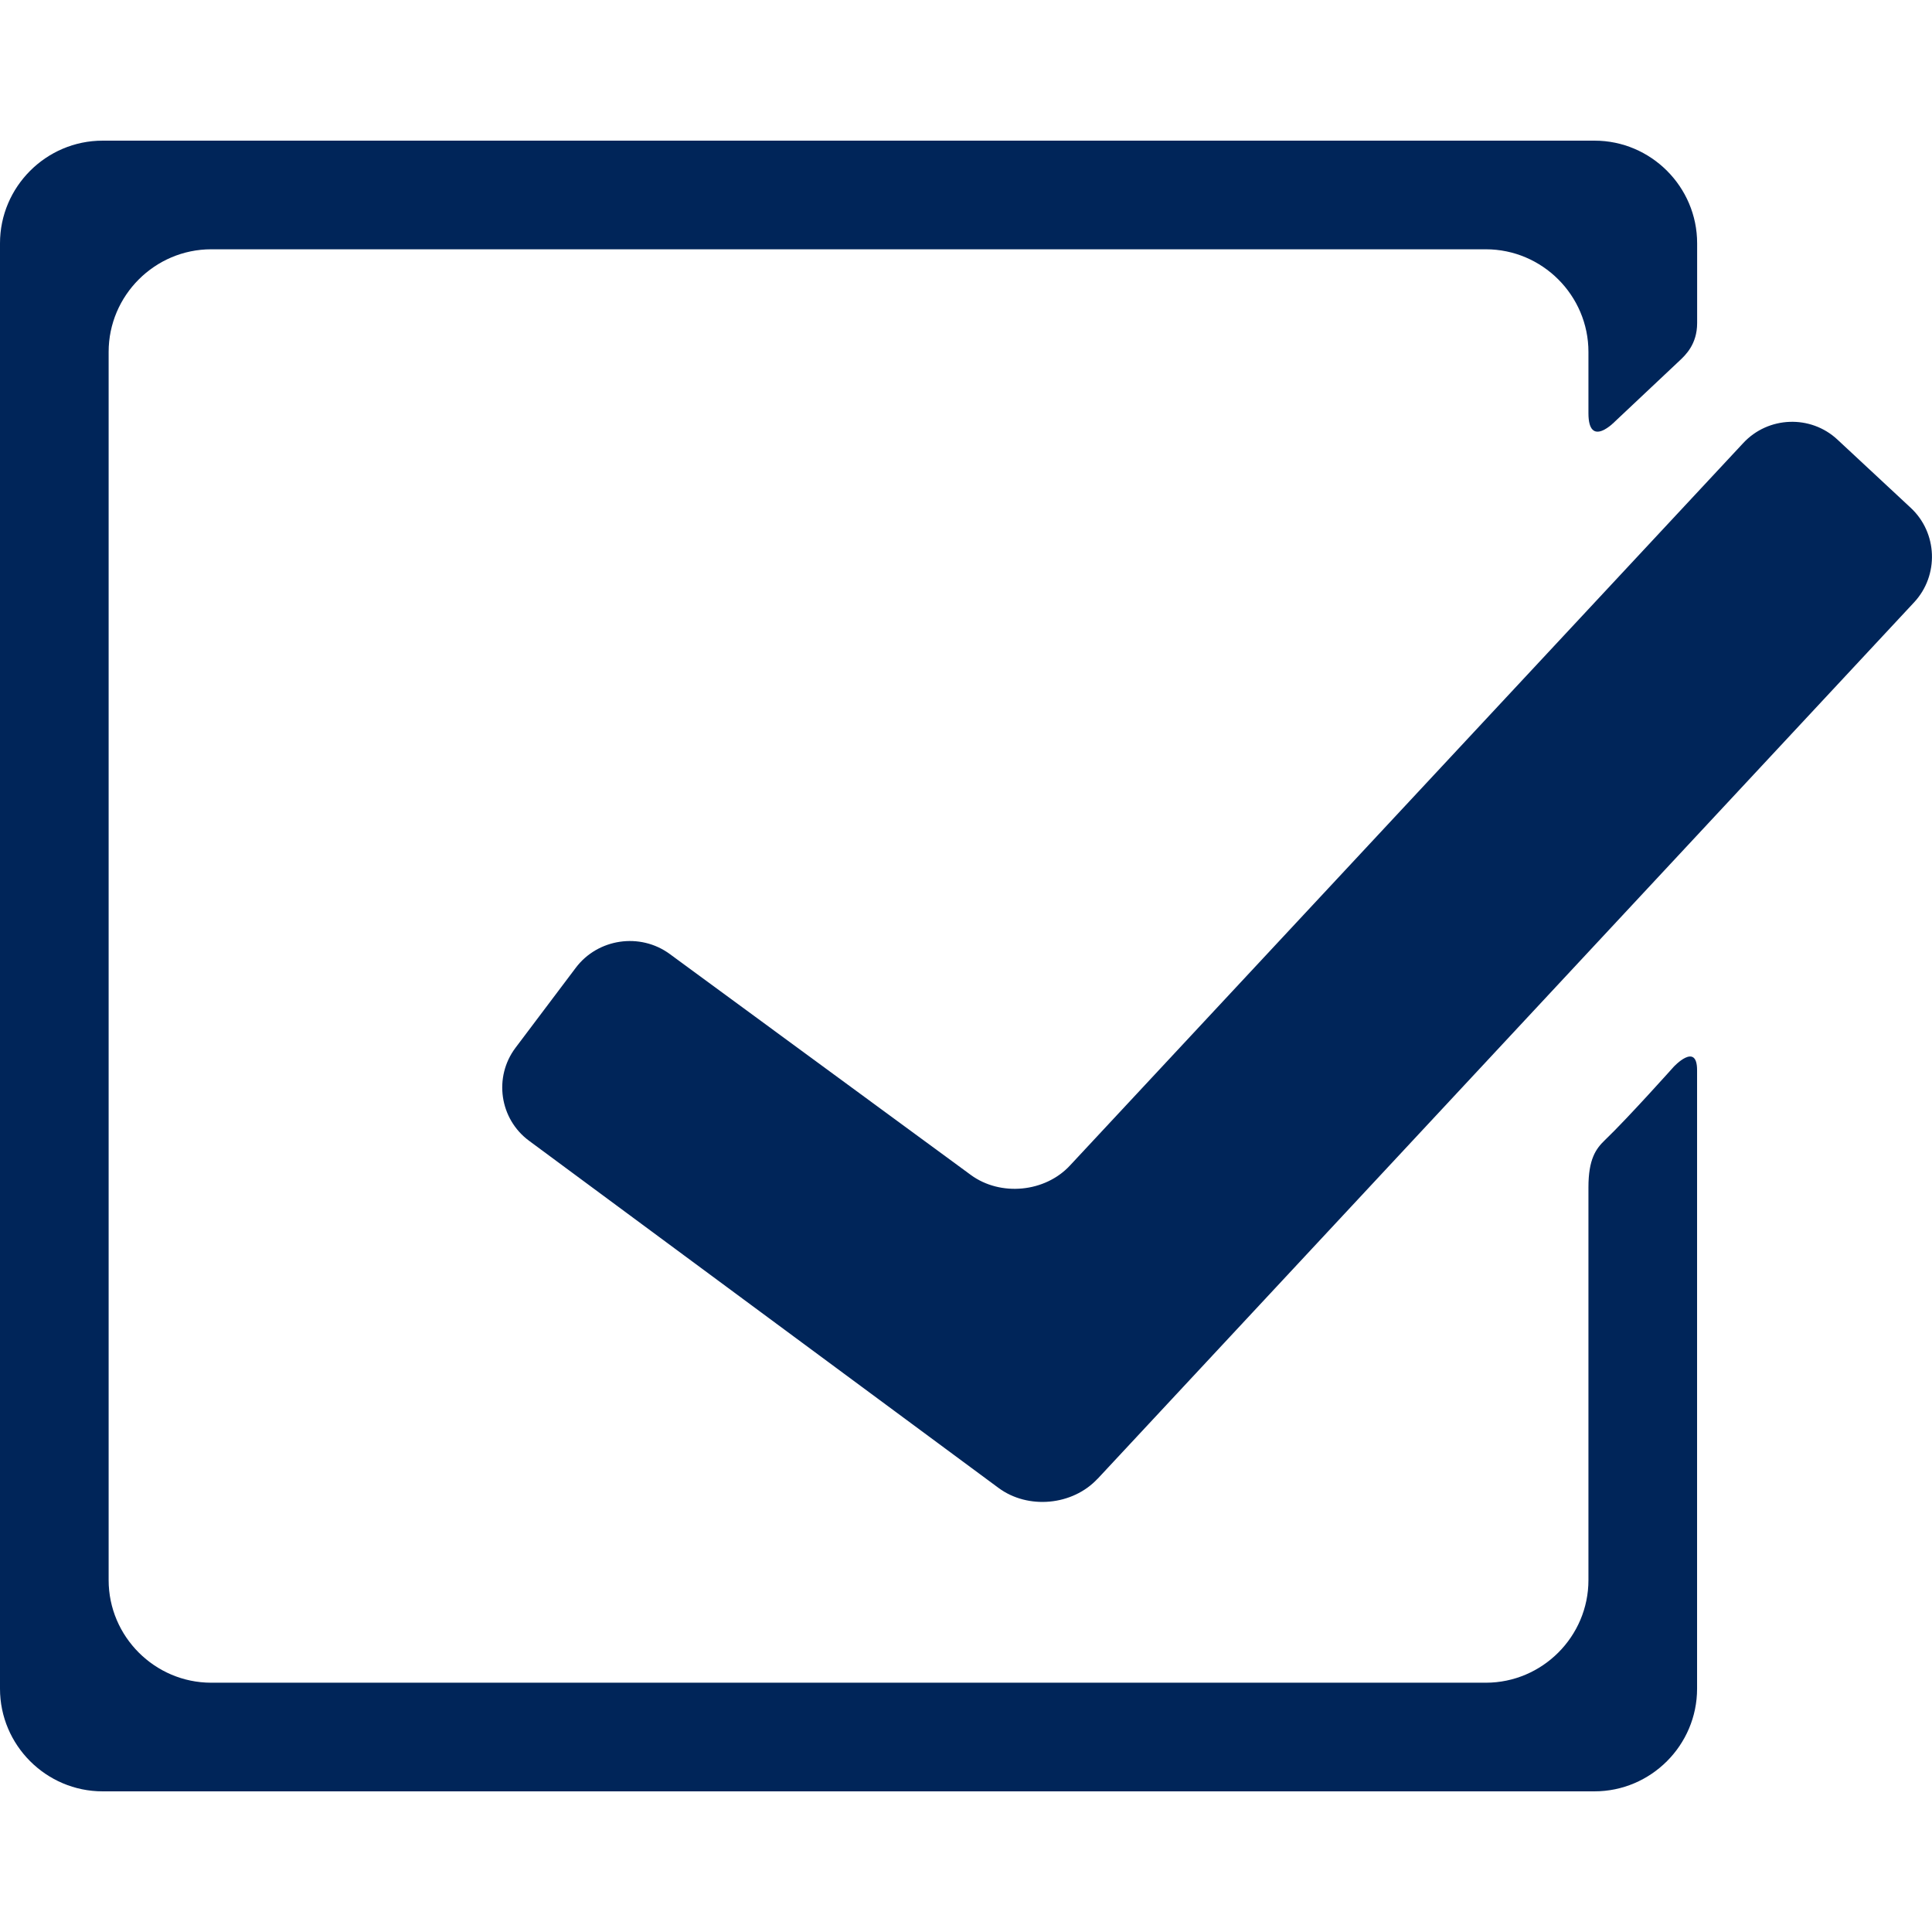 <?xml version="1.0" encoding="UTF-8"?>
<svg id="Capa_1" xmlns="http://www.w3.org/2000/svg" version="1.1" viewBox="0 0 346.97 346.97">
  <!-- Generator: Adobe Illustrator 29.6.1, SVG Export Plug-In . SVG Version: 2.1.1 Build 9)  -->
  <defs>
    <style>
      .st0 {
        fill: #002559;
      }
    </style>
  </defs>
  <g id="Layer_5">
    <g>
      <path class="st0" d="M197.12,265.56c-4.48,4.83-12.49,5.58-17.79,1.66l-84.32-62.35c-5.3-3.92-6.39-11.43-2.43-16.7l10.82-14.36c3.97-5.27,11.56-6.38,16.88-2.48l54.07,39.68c5.32,3.9,13.33,3.14,17.81-1.7l120.91-129.74c4.48-4.83,12.1-5.12,16.92-.62l13.16,12.25c4.83,4.49,5.11,12.12.62,16.96l-146.65,157.42Z"/>
      <path class="st0" d="M285.27,213.23v70.54c0,10.14-8.29,18.43-18.43,18.43H37.94c-10.14,0-18.43-8.29-18.43-18.43V63.2c0-10.14,8.29-18.43,18.43-18.43h228.9c10.14,0,18.43,8.29,18.43,18.43v11c0,6.5,4.8,1.46,4.8,1.46,0,0,9.19-8.64,11.62-10.94.99-.94,3.1-2.89,3.1-6.69v-14.34c0-10.14-8.29-18.43-18.43-18.43H18.43C8.29,25.26,0,33.55,0,43.69v259.59c0,10.14,8.29,18.43,18.43,18.43h267.92c10.14,0,18.43-8.29,18.43-18.43v-111.09c0-5.15-4.21-.59-4.21-.59,0,0-8.27,9.26-12.35,13.16-1.62,1.55-2.95,3.42-2.95,8.47Z"/>
    </g>
  </g>
</svg>